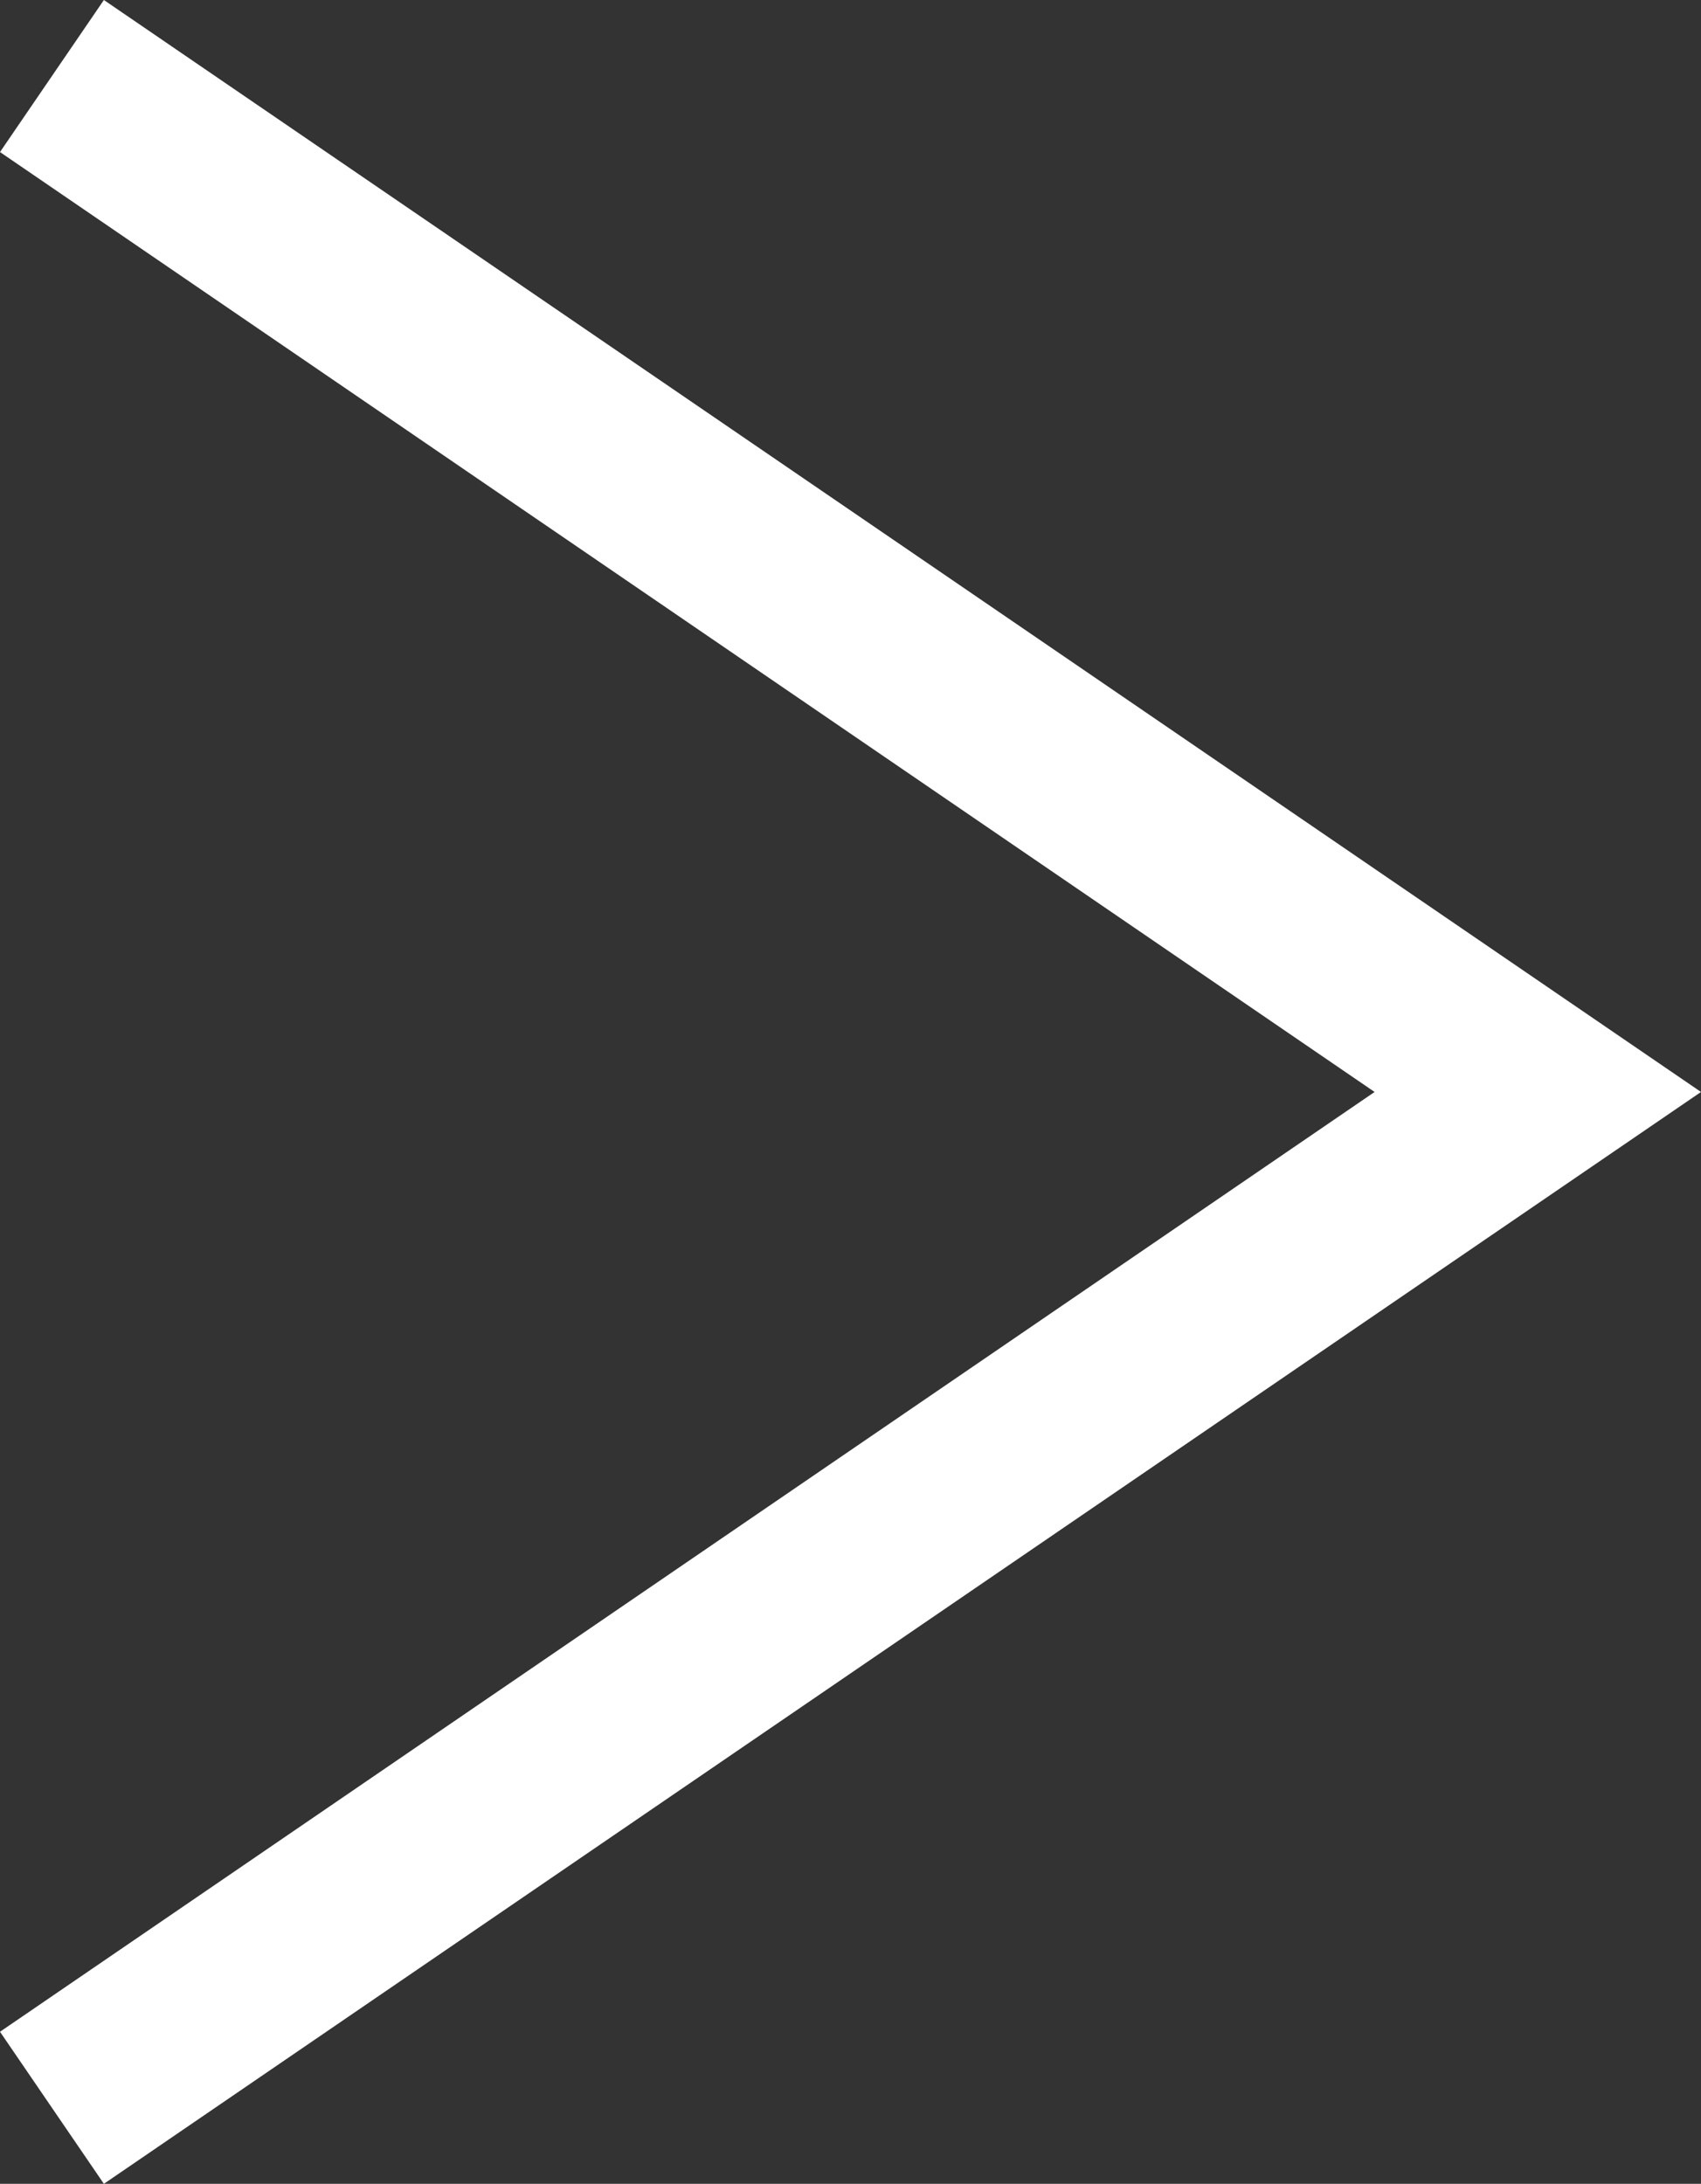 <svg xmlns="http://www.w3.org/2000/svg" width="13.852" height="17.779" viewBox="0 0 13.852 17.779">
  <rect x="0" y="0" width="13.852" height="17.779" fill="#333333" stroke="none"/>
  <defs>
    <style>
      .cls-1 {
        fill: #fff;
      }
    </style>
  </defs>
  <path id="Path_2" data-name="Path 2" class="cls-1" d="M.423,17.16l-.846-1.238L10.771,8.271-.423.619.423-.619l13.006,8.89Z" transform="translate(0.423 0.619)"/>
</svg>
